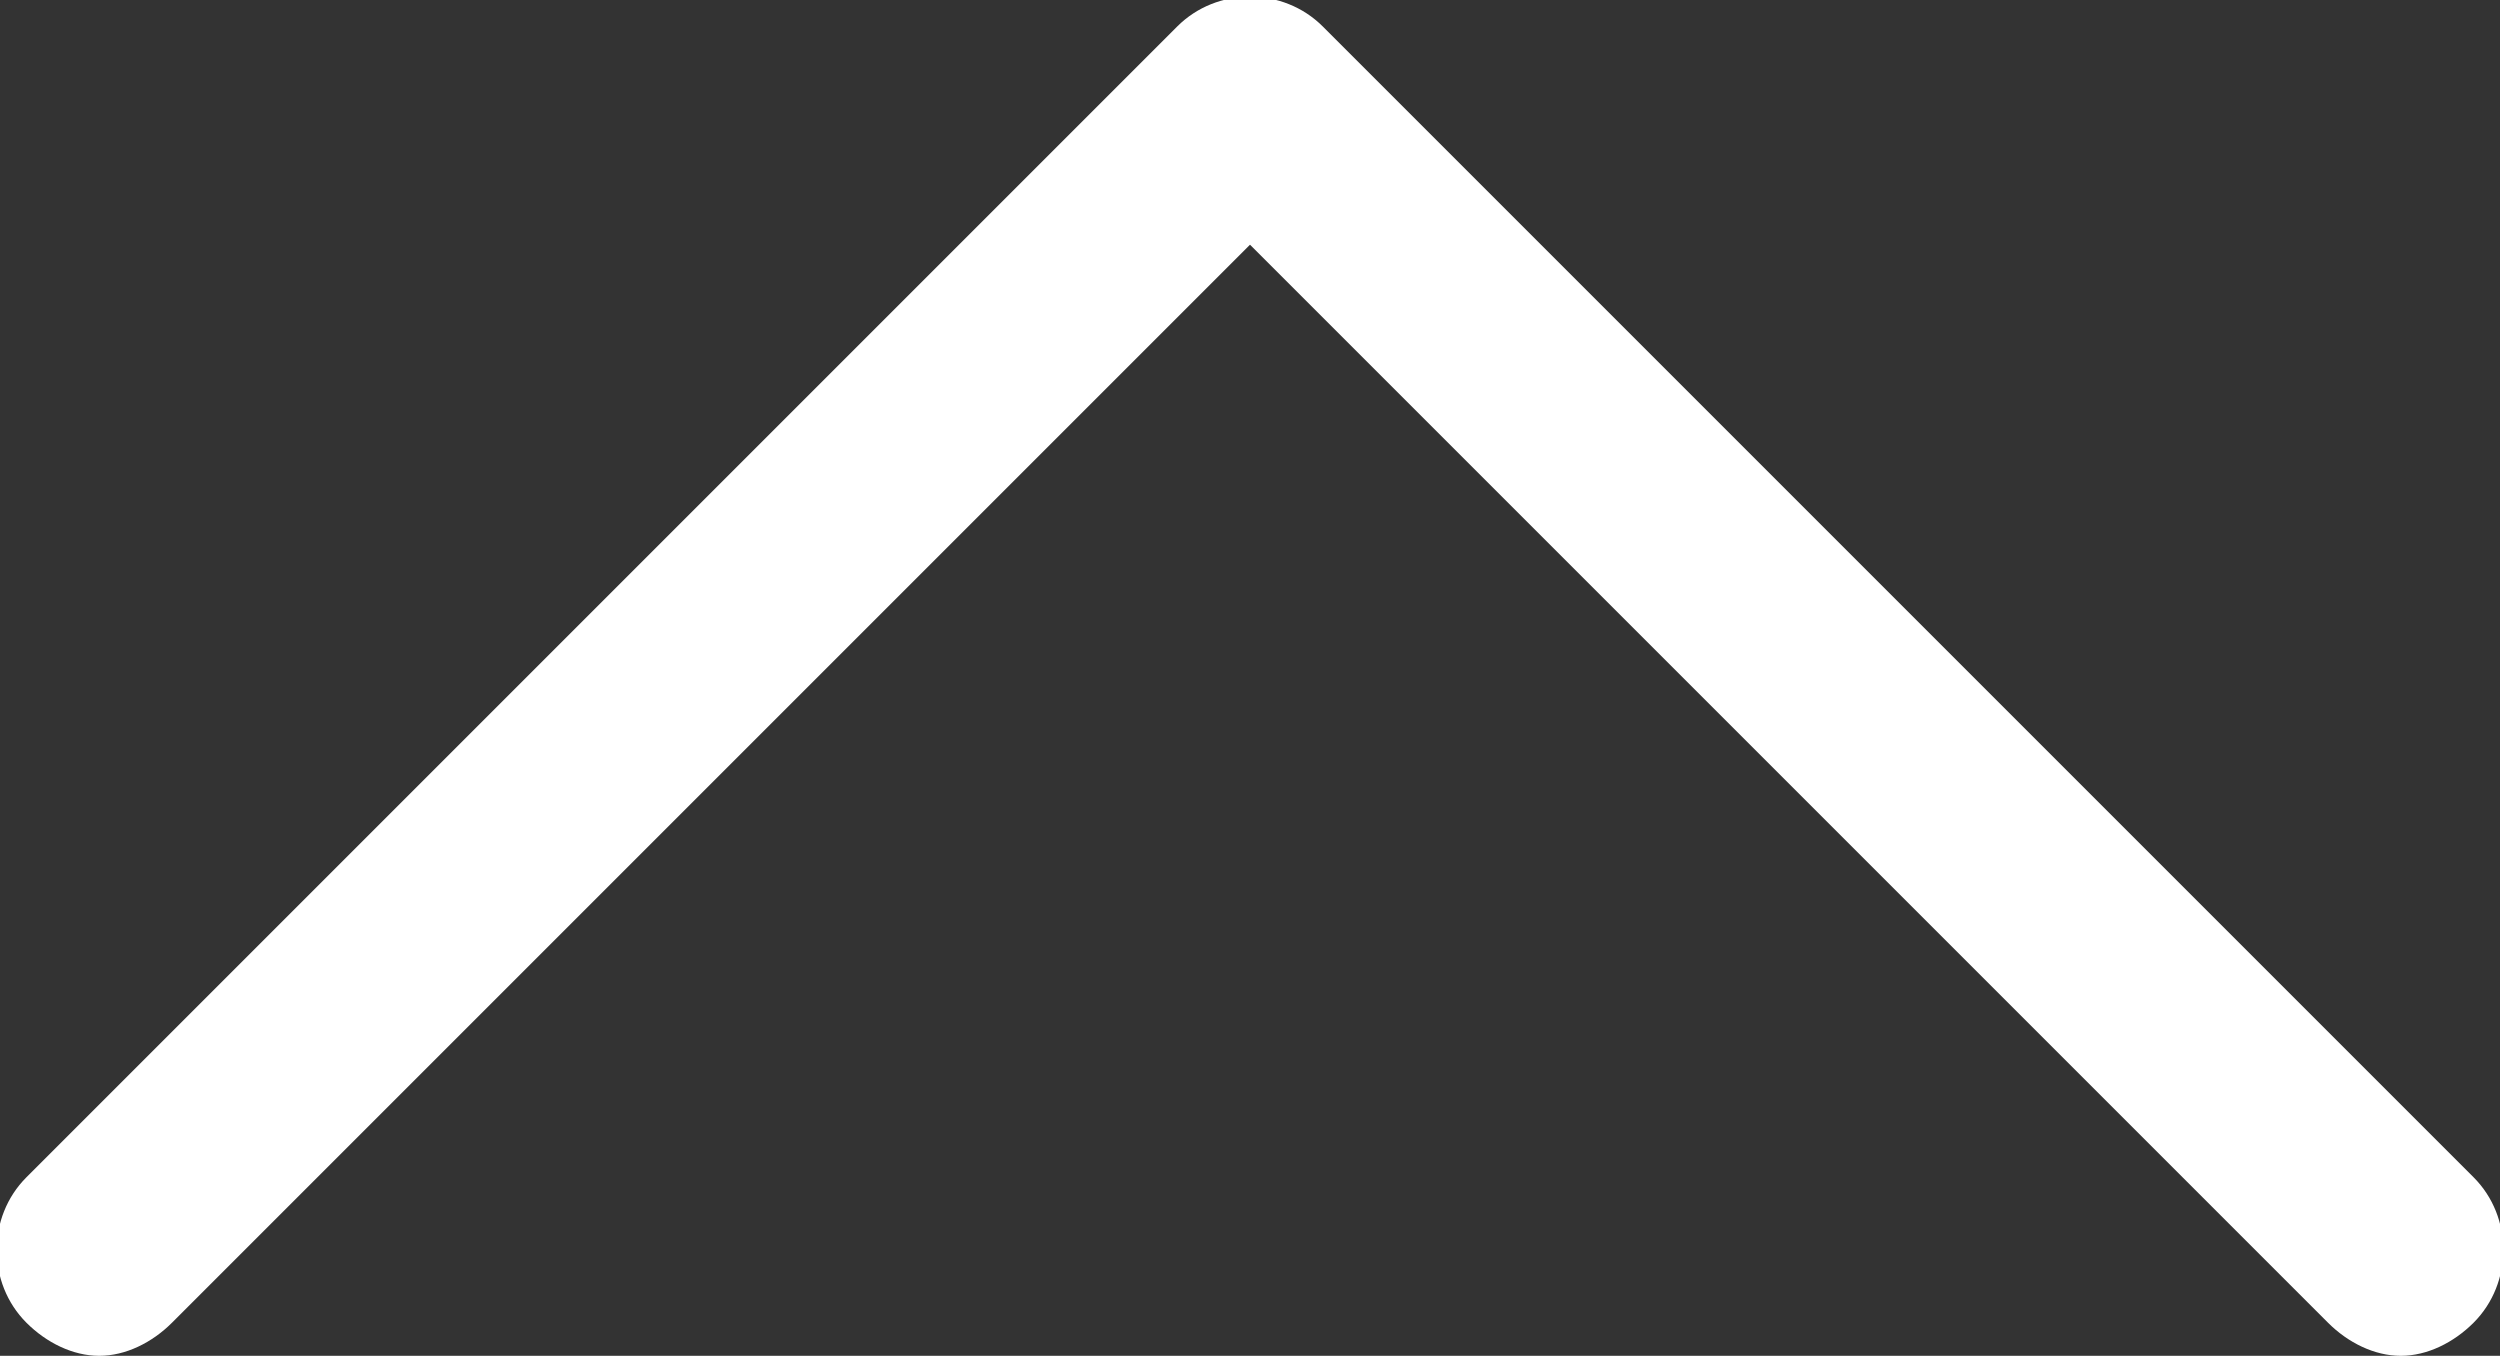 <?xml version="1.0" encoding="utf-8"?>
<!-- Generator: Adobe Illustrator 24.0.0, SVG Export Plug-In . SVG Version: 6.00 Build 0)  -->
<svg version="1.1" id="图层_1" xmlns="http://www.w3.org/2000/svg" xmlns:xlink="http://www.w3.org/1999/xlink" x="0px" y="0px"
	 viewBox="0 0 37.8 20.5" style="enable-background:new 0 0 37.8 20.5;" xml:space="preserve">
<rect x="0" y="0" width="37.8" height="20.5" fill="#333333" stroke="none"/>
<style type="text/css">
	.st0{fill:#FFFFFF;}
</style>
<title>资源 6</title>
<g id="图层_2_1_">
	<g id="图层_1-2">
		<path class="st0" d="M36.3,20.5c-0.4,0-0.8-0.2-1.1-0.5L18.9,3.7L2.6,20c-0.3,0.3-0.7,0.5-1.1,0.5c-0.4,0-0.8-0.2-1.1-0.5
			c-0.6-0.6-0.6-1.6,0-2.2L17.8,0.4c0.6-0.6,1.6-0.6,2.2,0l17.4,17.4c0.6,0.6,0.6,1.6,0,2.2c0,0,0,0,0,0
			C37.1,20.3,36.7,20.5,36.3,20.5z"/>
		<path class="st0" d="M36.3,20c-0.3,0-0.5-0.1-0.7-0.3L18.9,3L2.3,19.7c-0.4,0.4-1.1,0.4-1.5,0c-0.4-0.4-0.4-1.1,0-1.5L18.2,0.8
			c0.2-0.2,0.5-0.3,0.7-0.3c0.3,0,0.6,0.1,0.8,0.3L37,18.2c0.2,0.2,0.3,0.5,0.3,0.7C37.3,19.5,36.9,19.9,36.3,20
			C36.3,20,36.3,20,36.3,20L36.3,20z"/>
	</g>
</g>
</svg>

